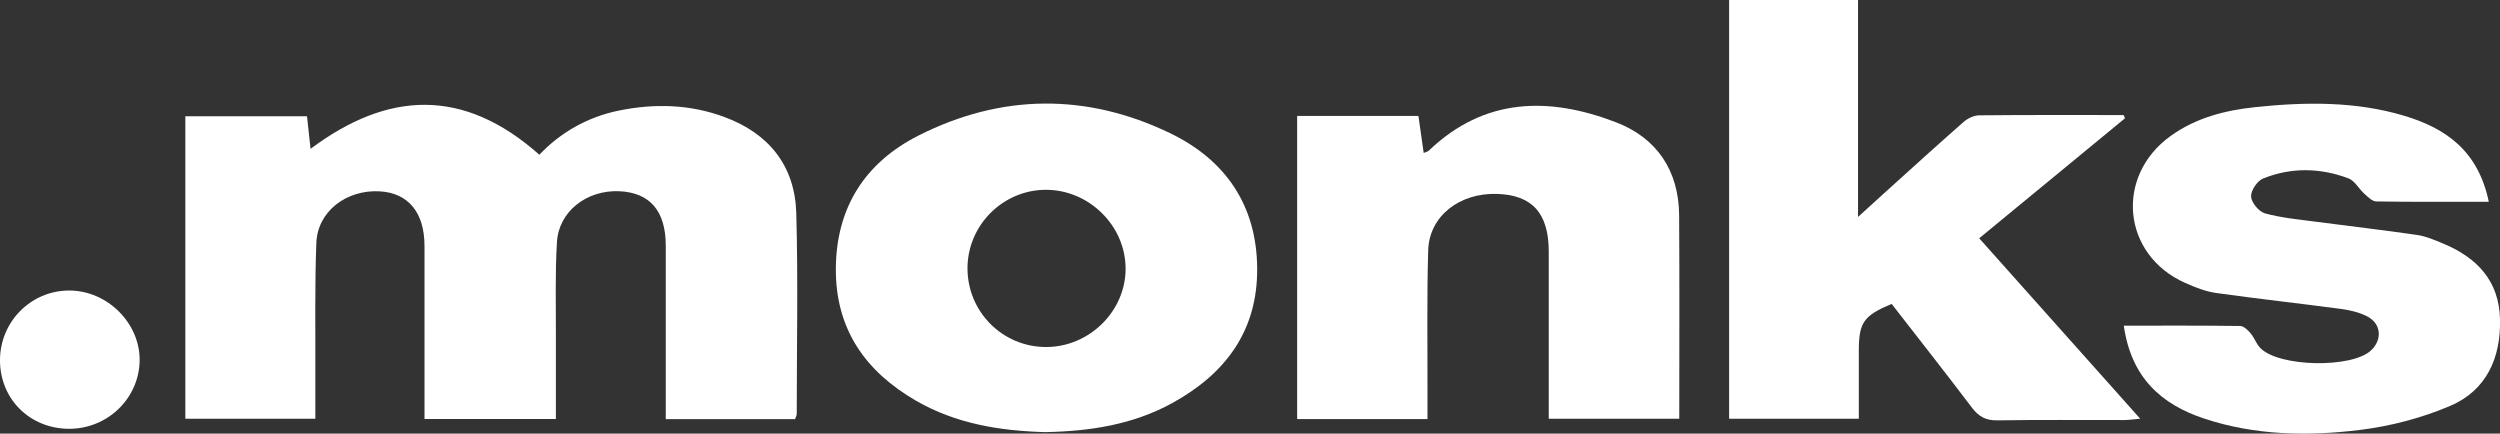 <?xml version="1.0" encoding="UTF-8"?>
<svg id="Layer_2" data-name="Layer 2" xmlns="http://www.w3.org/2000/svg" viewBox="0 0 767.91 133.19">
  <rect x="0" y="0" width="767.91" height="133.19" fill="#333333" stroke="none"/>
  <defs>
    <style>
      .cls-1 {
        fill: #fff;
        stroke-width: 0px;
      }
    </style>
  </defs>
  <g id="Layer_1-2" data-name="Layer 1">
    <g>
      <path class="cls-1" d="M130.39,128.73c0-2.64,0-5.08,0-7.52,0-15.24.02-30.48,0-45.73-.02-10.22-4.99-16.22-13.77-16.71-10.23-.57-19.08,6.18-19.45,15.82-.52,13.57-.25,27.16-.31,40.75-.02,4.28,0,8.57,0,13.27h-39.93V35.71h37.37c.36,3.34.72,6.62,1.09,10.01,23.7-17.72,46.9-18.94,70.28,1.81,6.29-6.64,14.56-11.56,24.45-13.57,11-2.24,21.87-1.93,32.43,1.99,13.69,5.08,21.64,15.04,22.04,29.55.57,20.53.15,41.08.14,61.62,0,.46-.28.91-.52,1.62h-39.71c0-5.72,0-11.15,0-16.59,0-12.26.03-24.52,0-36.78-.03-10.6-4.88-16.2-14.25-16.63-9.99-.45-18.62,6.17-19.18,15.62-.59,9.91-.28,19.87-.32,29.81-.03,8.08,0,16.16,0,24.54h-40.34Z"/>
      <path class="cls-1" d="M652.71,36.34c-14.8,12.19-29.61,24.37-44.77,36.85,16.5,18.49,32.69,36.63,49.45,55.42-2.16.19-3.54.41-4.92.41-12.98.03-25.96-.12-38.94.1-3.58.06-5.76-1.17-7.85-3.94-8.1-10.71-16.42-21.25-24.64-31.84-8.68,3.68-10.08,5.72-10.08,14.54,0,6.78,0,13.56,0,20.74h-39.84V0h39.6v66.64c3.04-2.77,5.29-4.83,7.56-6.88,8.26-7.45,16.48-14.95,24.84-22.28,1.25-1.1,3.15-2.03,4.77-2.05,14.8-.16,29.6-.09,44.4-.09.15.33.29.67.44,1Z"/>
      <path class="cls-1" d="M321,132.73c-13.8-.38-27.34-2.55-39.61-9.63-15.66-9.05-24.79-22.09-24.65-40.72.15-18.77,9.09-32.5,25.4-40.75,25.4-12.85,51.65-13.08,77.28-.72,16.95,8.18,26.59,22.09,26.74,41.48.15,19.29-9.78,32.44-26.07,41.41-12.07,6.64-25.32,8.68-39.09,8.93ZM345.74,82.42c-.05-13.17-11.35-24.23-24.65-24.12-13.19.11-23.96,11.01-23.91,24.21.05,13.29,10.74,24.02,24.01,24.08,13.37.07,24.61-10.99,24.56-24.17Z"/>
      <path class="cls-1" d="M398.44,128.73V35.61h37.25c.54,3.79,1.07,7.47,1.62,11.38.77-.34,1.27-.43,1.58-.73,17.09-16.37,36.95-16.58,57.47-8.71,12.56,4.82,19.32,14.87,19.41,28.58.14,20.69.04,41.38.04,62.49h-40.09c0-1.64,0-3.39,0-5.15,0-15.4.01-30.8,0-46.21-.01-11.77-5.08-17.39-15.95-17.7-11.54-.33-20.77,6.87-21.08,17.33-.43,14.56-.18,29.14-.22,43.72,0,2.61,0,5.21,0,8.12h-40.03Z"/>
      <path class="cls-1" d="M764.46,61.98c-11.99,0-23.29.08-34.58-.11-1.24-.02-2.57-1.4-3.65-2.37-1.69-1.51-2.93-3.98-4.86-4.71-8.67-3.27-17.61-3.44-26.24.05-1.79.72-3.79,3.71-3.68,5.54.11,1.86,2.41,4.65,4.27,5.16,5.08,1.39,10.42,1.87,15.68,2.57,10.36,1.38,20.76,2.55,31.1,4.07,2.74.4,5.41,1.59,8.01,2.66,10.33,4.3,17.1,11.42,17.4,23.13.3,11.92-4.12,21.95-15.34,26.72-8.71,3.7-18.26,6.21-27.68,7.37-16.05,1.98-32.26,1.69-47.88-3.5-13.21-4.39-22.39-12.61-24.66-28.53,12.21,0,23.99-.06,35.76.1,1.09.01,2.36,1.27,3.19,2.25,1.16,1.37,1.75,3.24,2.98,4.51,5.69,5.88,28.12,6.29,34.03.73,3.48-3.27,3.13-8.17-1.11-10.39-2.43-1.27-5.29-1.96-8.04-2.32-12.84-1.73-25.72-3.12-38.54-4.93-3.23-.46-6.42-1.75-9.43-3.09-19.31-8.58-21.69-32.69-4.48-45.11,7.78-5.61,16.79-7.91,26.12-8.88,15.29-1.6,30.61-1.81,45.52,2.62,12.73,3.79,22.83,10.65,26.11,26.45Z"/>
      <path class="cls-1" d="M21.27,131.71C9.25,131.7.07,122.68,0,110.8c-.07-11.94,9.49-21.6,21.35-21.56,11.7.04,21.75,10.13,21.54,21.61-.21,11.55-9.87,20.86-21.62,20.86Z"/>
    </g>
  </g>
</svg>